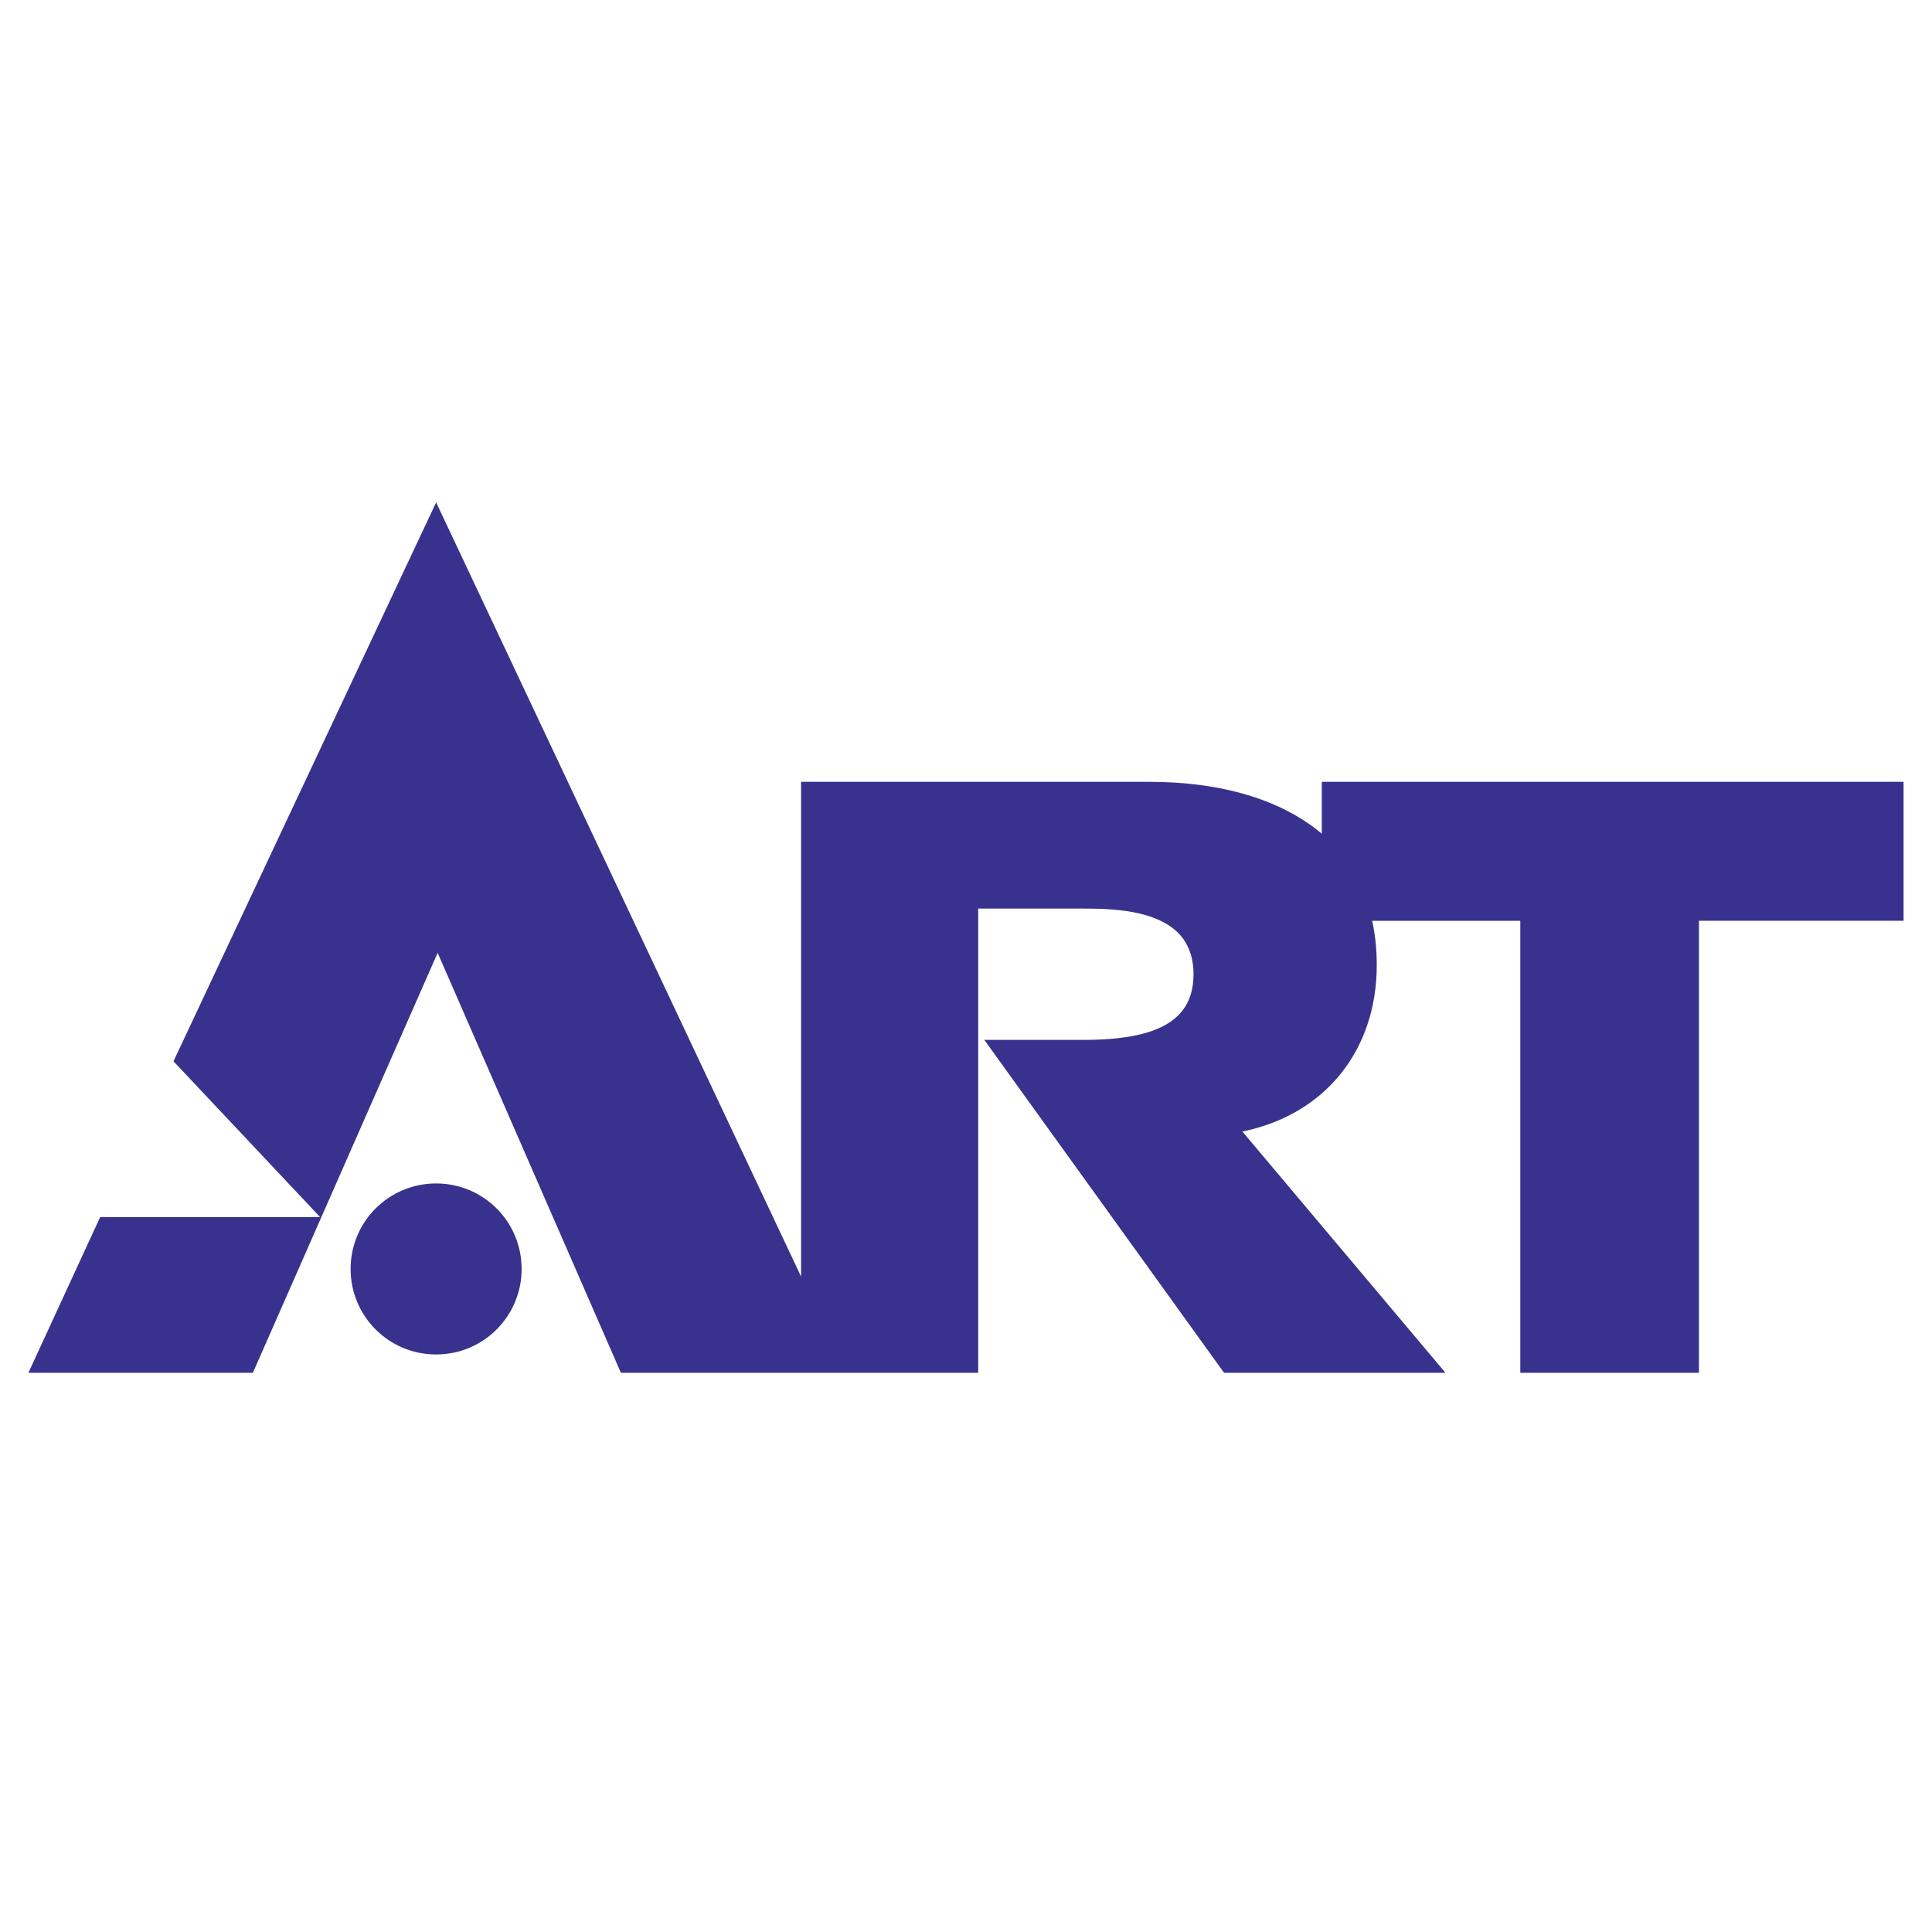 <?xml version="1.0" encoding="utf-8"?>
<!-- Generator: Adobe Illustrator 13.0.0, SVG Export Plug-In . SVG Version: 6.00 Build 14576)  -->
<!DOCTYPE svg PUBLIC "-//W3C//DTD SVG 1.0//EN" "http://www.w3.org/TR/2001/REC-SVG-20010904/DTD/svg10.dtd">
<svg version="1.0" id="Layer_1" xmlns="http://www.w3.org/2000/svg" xmlns:xlink="http://www.w3.org/1999/xlink" x="0px" y="0px"
	 width="192.756px" height="192.756px" viewBox="0 0 192.756 192.756" enable-background="new 0 0 192.756 192.756"
	 xml:space="preserve">
<g>
	<polygon fill-rule="evenodd" clip-rule="evenodd" fill="#FFFFFF" points="0,0 192.756,0 192.756,192.756 0,192.756 0,0 	"/>
	<path fill-rule="evenodd" clip-rule="evenodd" fill="#38328E" d="M34.98,126.604c0-4.723,3.809-8.531,8.532-8.531
		c4.723,0,8.531,3.809,8.531,8.531s-3.809,8.531-8.531,8.531C38.79,135.135,34.98,131.326,34.98,126.604L34.98,126.604z"/>
	<path fill-rule="evenodd" clip-rule="evenodd" fill="#38328E" d="M189.465,78.003h-57.589v5.18
		c-3.962-3.352-9.903-5.18-17.216-5.18H79.924v49.362L43.513,50.123l-26.205,55.76l14.625,15.541H9.995l-7.161,15.539H25.23
		l18.434-41.896l18.282,41.896h35.65V90.648h10.513c2.895,0,7.16,0.152,9.445,2.438c0.914,0.914,1.523,2.285,1.523,4.113
		c0,4.57-3.504,6.551-10.969,6.551h-8.837h-1.066l23.919,33.213h22.091l-20.263-24.07c8.228-1.678,13.407-8.076,13.407-16.607
		c0-1.523-0.152-3.047-0.457-4.418l0,0h14.778v45.096h17.824V91.867h20.415V78.003H189.465L189.465,78.003z"/>
</g>
</svg>
